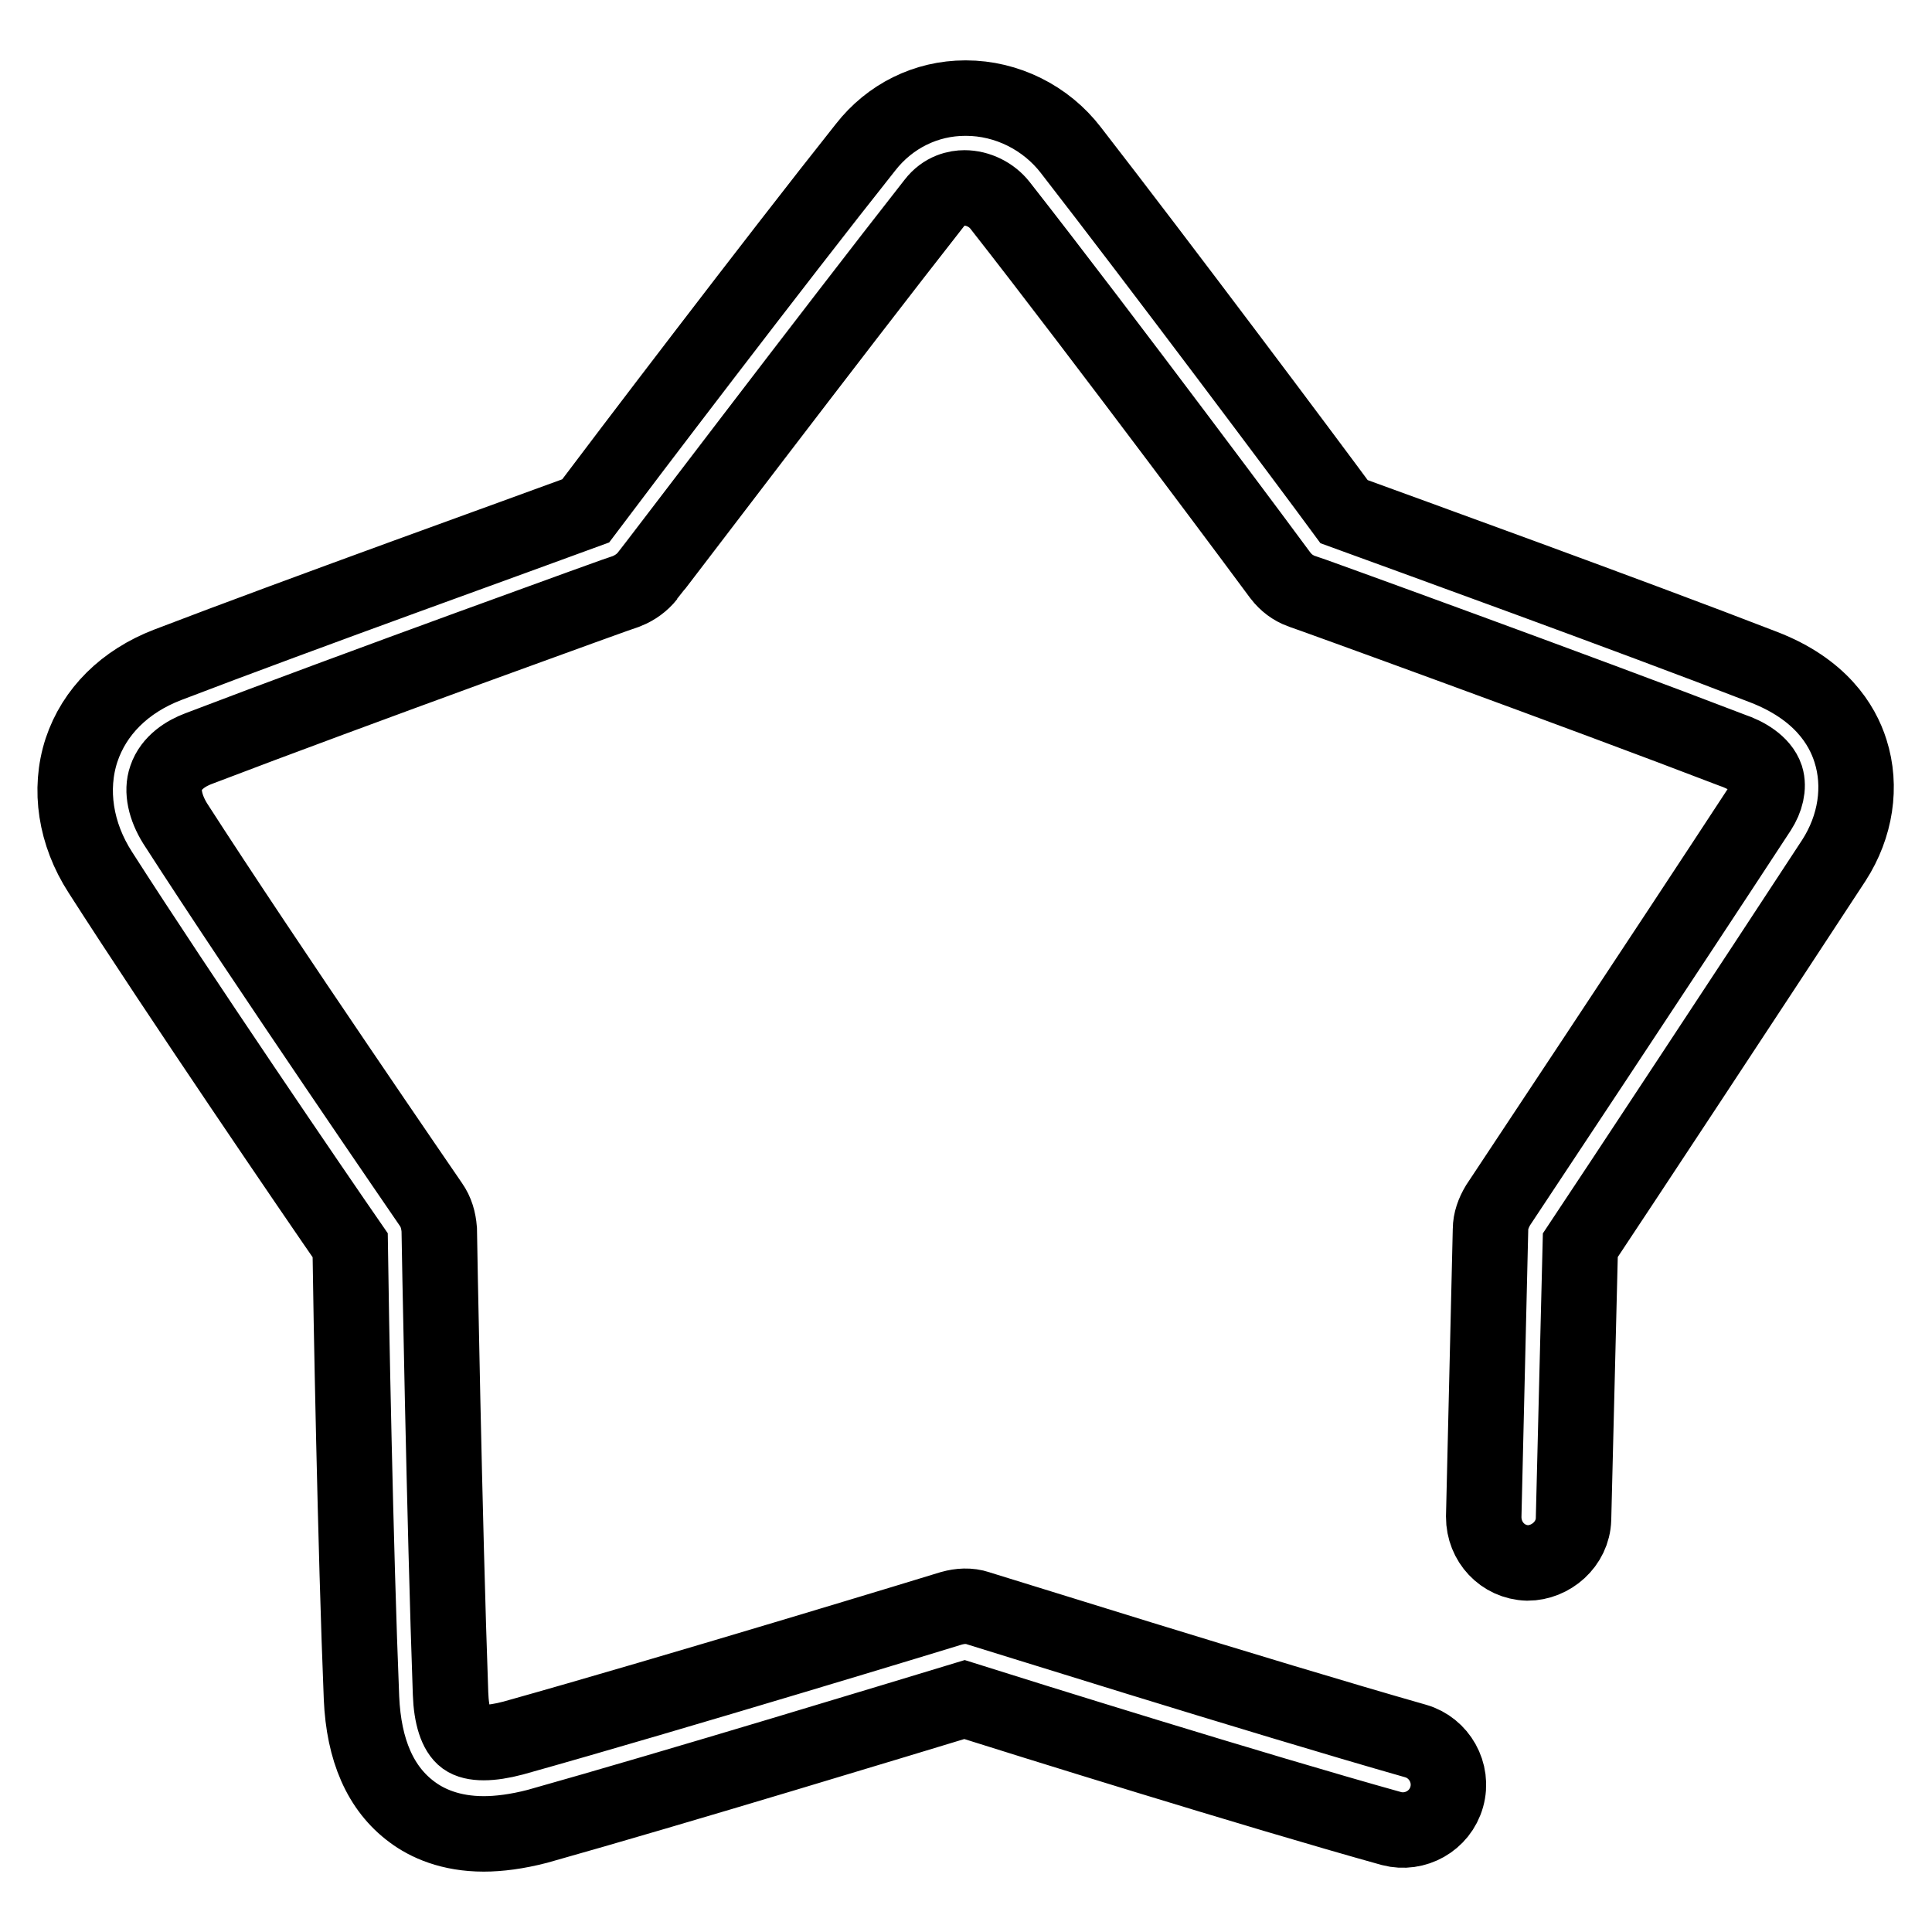 <?xml version="1.0" encoding="utf-8"?>
<!-- Svg Vector Icons : http://www.onlinewebfonts.com/icon -->
<!DOCTYPE svg PUBLIC "-//W3C//DTD SVG 1.1//EN" "http://www.w3.org/Graphics/SVG/1.1/DTD/svg11.dtd">
<svg version="1.1" xmlns="http://www.w3.org/2000/svg" xmlns:xlink="http://www.w3.org/1999/xlink" x="0px" y="0px" viewBox="0 0 256 256" enable-background="new 0 0 256 256" xml:space="preserve">
<g> <path stroke-width="10" fill-opacity="0" stroke="#000000"  d="M64.1,243c-4.4,0-7.5-1.4-9.5-2.9c-4.2-3.1-6.4-8.2-6.7-15.1c-0.8-19.5-1.4-52-1.5-60 c-4.5-6.5-22.6-33-33.1-49.4c-3.3-5.1-4.2-11-2.5-16.2c1.7-5.1,5.7-9.1,11.4-11.3c18-6.9,48.1-17.7,55.4-20.4 c4.8-6.4,25.1-33.1,37.1-48.2c3.2-4.1,8-6.5,13.2-6.5c0,0,0,0,0.1,0c5.4,0,10.6,2.6,13.9,6.9c11.8,15.2,31.5,41.5,36.2,47.9 c7.4,2.7,37.8,13.7,55.6,20.6c7.5,2.9,10.4,7.6,11.5,11.1c1.5,4.7,0.7,10-2.2,14.5c-10.6,16.2-29.2,44.4-33.6,51l-0.9,36.3 c-0.1,3.3-3,5.8-6.1,5.8c-3.3-0.1-5.8-2.8-5.8-6.1l0.9-38.1c0-1.1,0.4-2.2,1-3.2c0,0,22.5-33.9,34.6-52.4c0.9-1.4,1.3-3,0.9-4.3 c-0.6-1.8-2.7-3-4.5-3.6c-20.3-7.8-56.7-21-57.1-21.1c-1.1-0.4-2-1.1-2.7-2c-0.2-0.3-23.7-31.9-37.2-49.1c-1.1-1.4-2.9-2.3-4.7-2.3 c-1,0-2.7,0.3-4,2c-13.5,17.2-37.7,49.1-38,49.4c-0.7,0.9-1.7,1.6-2.7,2c-0.4,0.1-36.4,13.1-56.8,20.9c-1.6,0.6-3.6,1.8-4.3,3.9 c-0.6,1.7-0.1,3.9,1.2,6c11.9,18.5,33.7,50.2,33.9,50.5c0.7,1,1,2.1,1.1,3.3c0,0.4,0.7,39.4,1.5,61.5c0.1,3,0.8,5.1,1.9,5.9 c1.1,0.8,3.4,0.8,6.4,0c21.1-5.9,57.8-17.1,58.1-17.2c1.1-0.3,2.3-0.4,3.5,0c0.4,0.1,37.3,11.7,58,17.6c3.1,0.9,5,4.2,4.1,7.4 c-0.9,3.2-4.2,5-7.3,4.2c-18.3-5.1-49-14.7-56.6-17.1c-7.6,2.3-38.1,11.6-56.6,16.8C68.5,242.7,66.1,243,64.1,243L64.1,243z"/></g>
</svg>